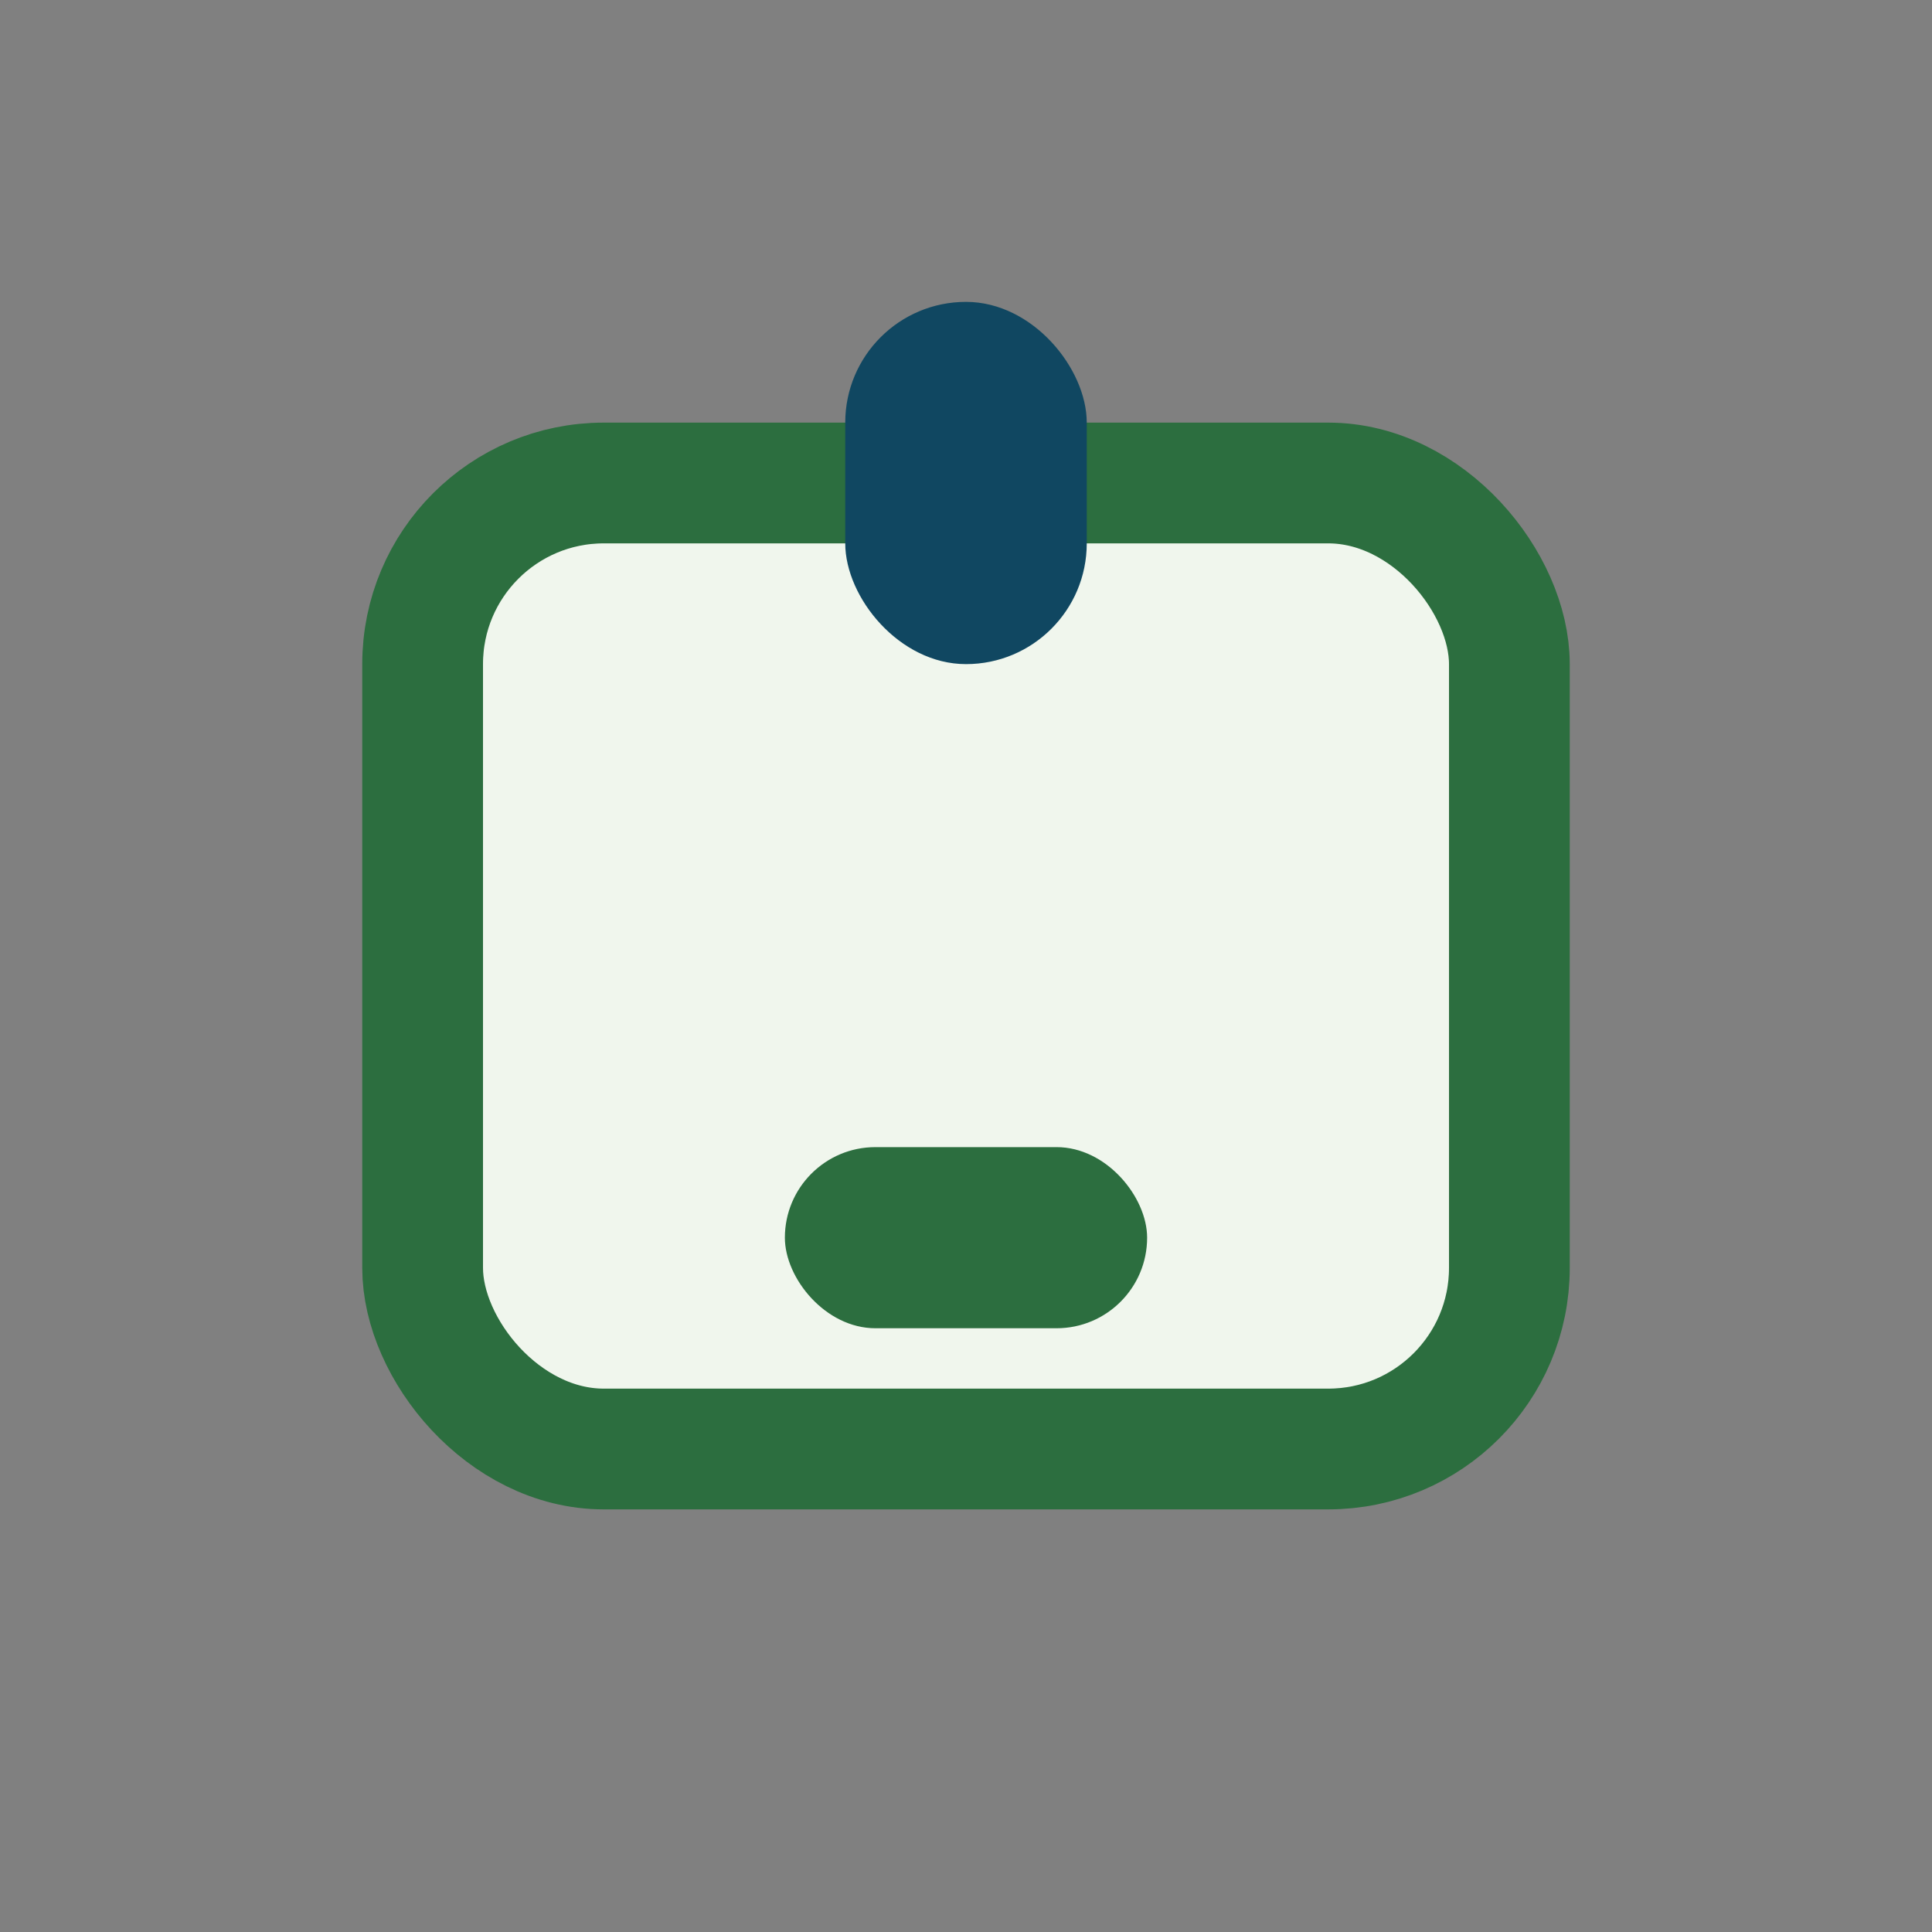 <?xml version="1.0" encoding="UTF-8"?>
<svg xmlns="http://www.w3.org/2000/svg" width="32" height="32" viewBox="0 0 32 32"><rect x="0" y="0" width="32" height="32" fill="#808080" stroke="none"/><rect x="7" y="8" width="18" height="16" rx="3" fill="#F0F6ED" stroke="#2C6E3F" stroke-width="2"/><rect x="14" y="5" width="4" height="6" rx="2" fill="#104761"/><rect x="13" y="19" width="6" height="3" rx="1.5" fill="#2C6E3F"/></svg>